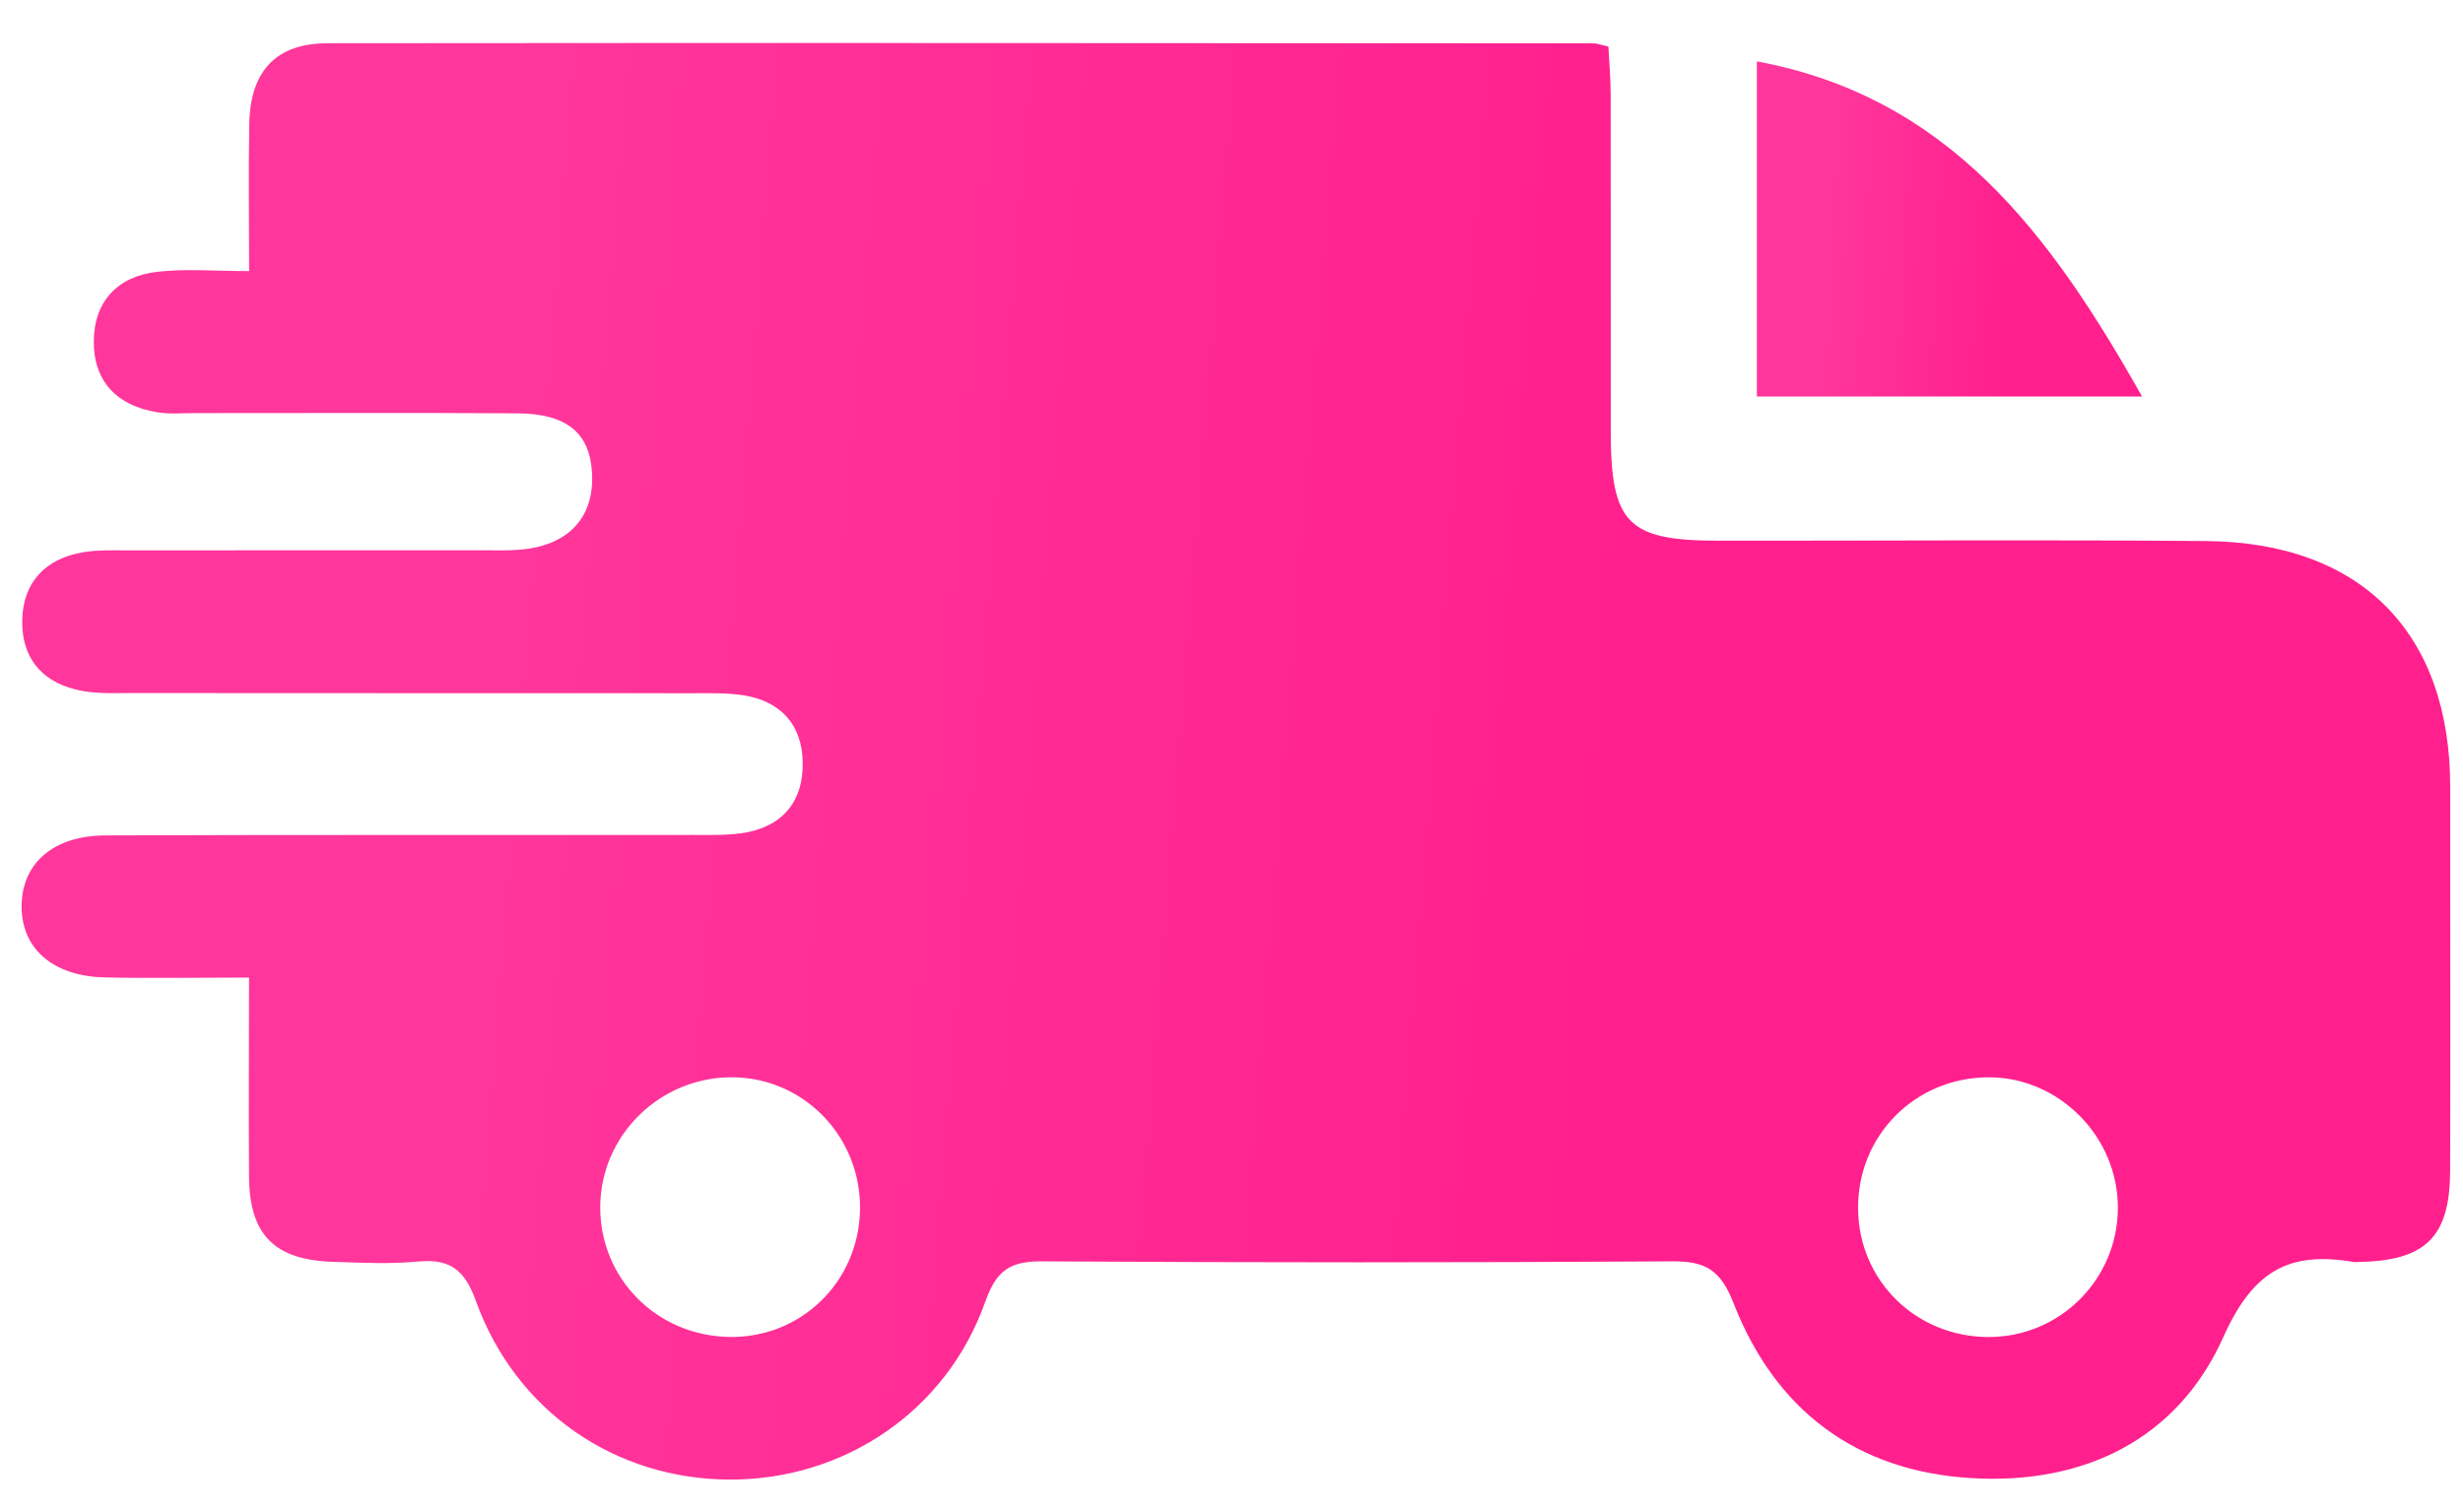 <svg width="57" height="35" viewBox="0 0 57 35" fill="none" xmlns="http://www.w3.org/2000/svg">
<path d="M5.763 22.628C4.533 22.628 3.473 22.648 2.414 22.624C1.216 22.593 0.493 21.95 0.5 20.969C0.506 19.989 1.229 19.342 2.436 19.337C6.973 19.32 11.509 19.331 16.045 19.326C16.41 19.326 16.78 19.337 17.141 19.289C18.08 19.162 18.59 18.582 18.577 17.653C18.566 16.777 18.069 16.222 17.182 16.09C16.822 16.037 16.453 16.046 16.087 16.046C11.733 16.044 7.381 16.046 3.027 16.042C2.663 16.042 2.289 16.059 1.934 15.998C1.014 15.842 0.489 15.262 0.515 14.336C0.539 13.464 1.064 12.924 1.936 12.781C2.259 12.728 2.592 12.739 2.922 12.739C5.666 12.737 8.409 12.737 11.153 12.737C11.445 12.737 11.739 12.748 12.031 12.724C13.147 12.632 13.751 11.988 13.702 10.963C13.656 10.032 13.129 9.575 11.976 9.567C9.484 9.551 6.997 9.564 4.509 9.562C4.217 9.562 3.918 9.591 3.633 9.542C2.72 9.391 2.168 8.842 2.171 7.909C2.173 6.978 2.72 6.396 3.64 6.291C4.287 6.216 4.95 6.275 5.765 6.275C5.765 5.101 5.747 3.981 5.769 2.863C5.793 1.645 6.386 1.004 7.581 1.001C17.349 0.99 27.115 0.999 36.884 1.004C36.954 1.004 37.027 1.034 37.222 1.078C37.239 1.427 37.275 1.812 37.275 2.196C37.279 4.793 37.275 7.391 37.277 9.988C37.279 12.116 37.668 12.513 39.756 12.515C43.523 12.518 47.291 12.491 51.059 12.524C54.644 12.555 56.7 14.652 56.704 18.204C56.704 18.716 56.704 19.23 56.704 19.741C56.704 22.192 56.711 24.644 56.702 27.095C56.697 28.636 56.14 29.183 54.579 29.211C54.541 29.211 54.504 29.218 54.469 29.211C52.98 28.956 52.144 29.409 51.454 30.948C50.394 33.317 48.224 34.373 45.611 34.213C42.946 34.05 41.084 32.634 40.12 30.168C39.824 29.409 39.483 29.191 38.715 29.196C33.849 29.226 28.984 29.226 24.118 29.196C23.378 29.191 23.058 29.404 22.801 30.133C21.905 32.66 19.545 34.25 16.897 34.248C14.24 34.243 11.935 32.669 11.013 30.113C10.756 29.398 10.42 29.132 9.682 29.2C9.03 29.262 8.365 29.229 7.708 29.207C6.356 29.165 5.776 28.585 5.763 27.246C5.752 25.759 5.763 24.267 5.763 22.628ZM19.903 28.001C19.931 26.335 18.631 24.967 16.989 24.936C15.296 24.905 13.893 26.267 13.891 27.946C13.891 29.6 15.2 30.917 16.877 30.946C18.535 30.976 19.876 29.67 19.903 28.001ZM49.013 27.957C49.017 26.319 47.662 24.943 46.04 24.936C44.327 24.93 42.979 26.284 43.001 27.992C43.021 29.65 44.345 30.946 46.022 30.948C47.671 30.95 49.01 29.613 49.013 27.957Z" fill="url(#paint0_linear_47_4436)"/>
<path d="M49.572 9.178C46.503 9.178 43.631 9.178 40.658 9.178C40.658 6.631 40.658 4.095 40.658 1.421C45.098 2.242 47.454 5.415 49.572 9.178Z" fill="url(#paint1_linear_47_4436)"/>
<defs>
<linearGradient id="paint0_linear_47_4436" x1="11.818" y1="13.004" x2="37.514" y2="15.056" gradientUnits="userSpaceOnUse">
<stop stop-color="#FF369B"/>
<stop offset="1" stop-color="#FF208D"/>
</linearGradient>
<linearGradient id="paint1_linear_47_4436" x1="42.453" y1="4.222" x2="46.543" y2="4.444" gradientUnits="userSpaceOnUse">
<stop stop-color="#FF369B"/>
<stop offset="1" stop-color="#FF208D"/>
</linearGradient>
</defs>
</svg>
